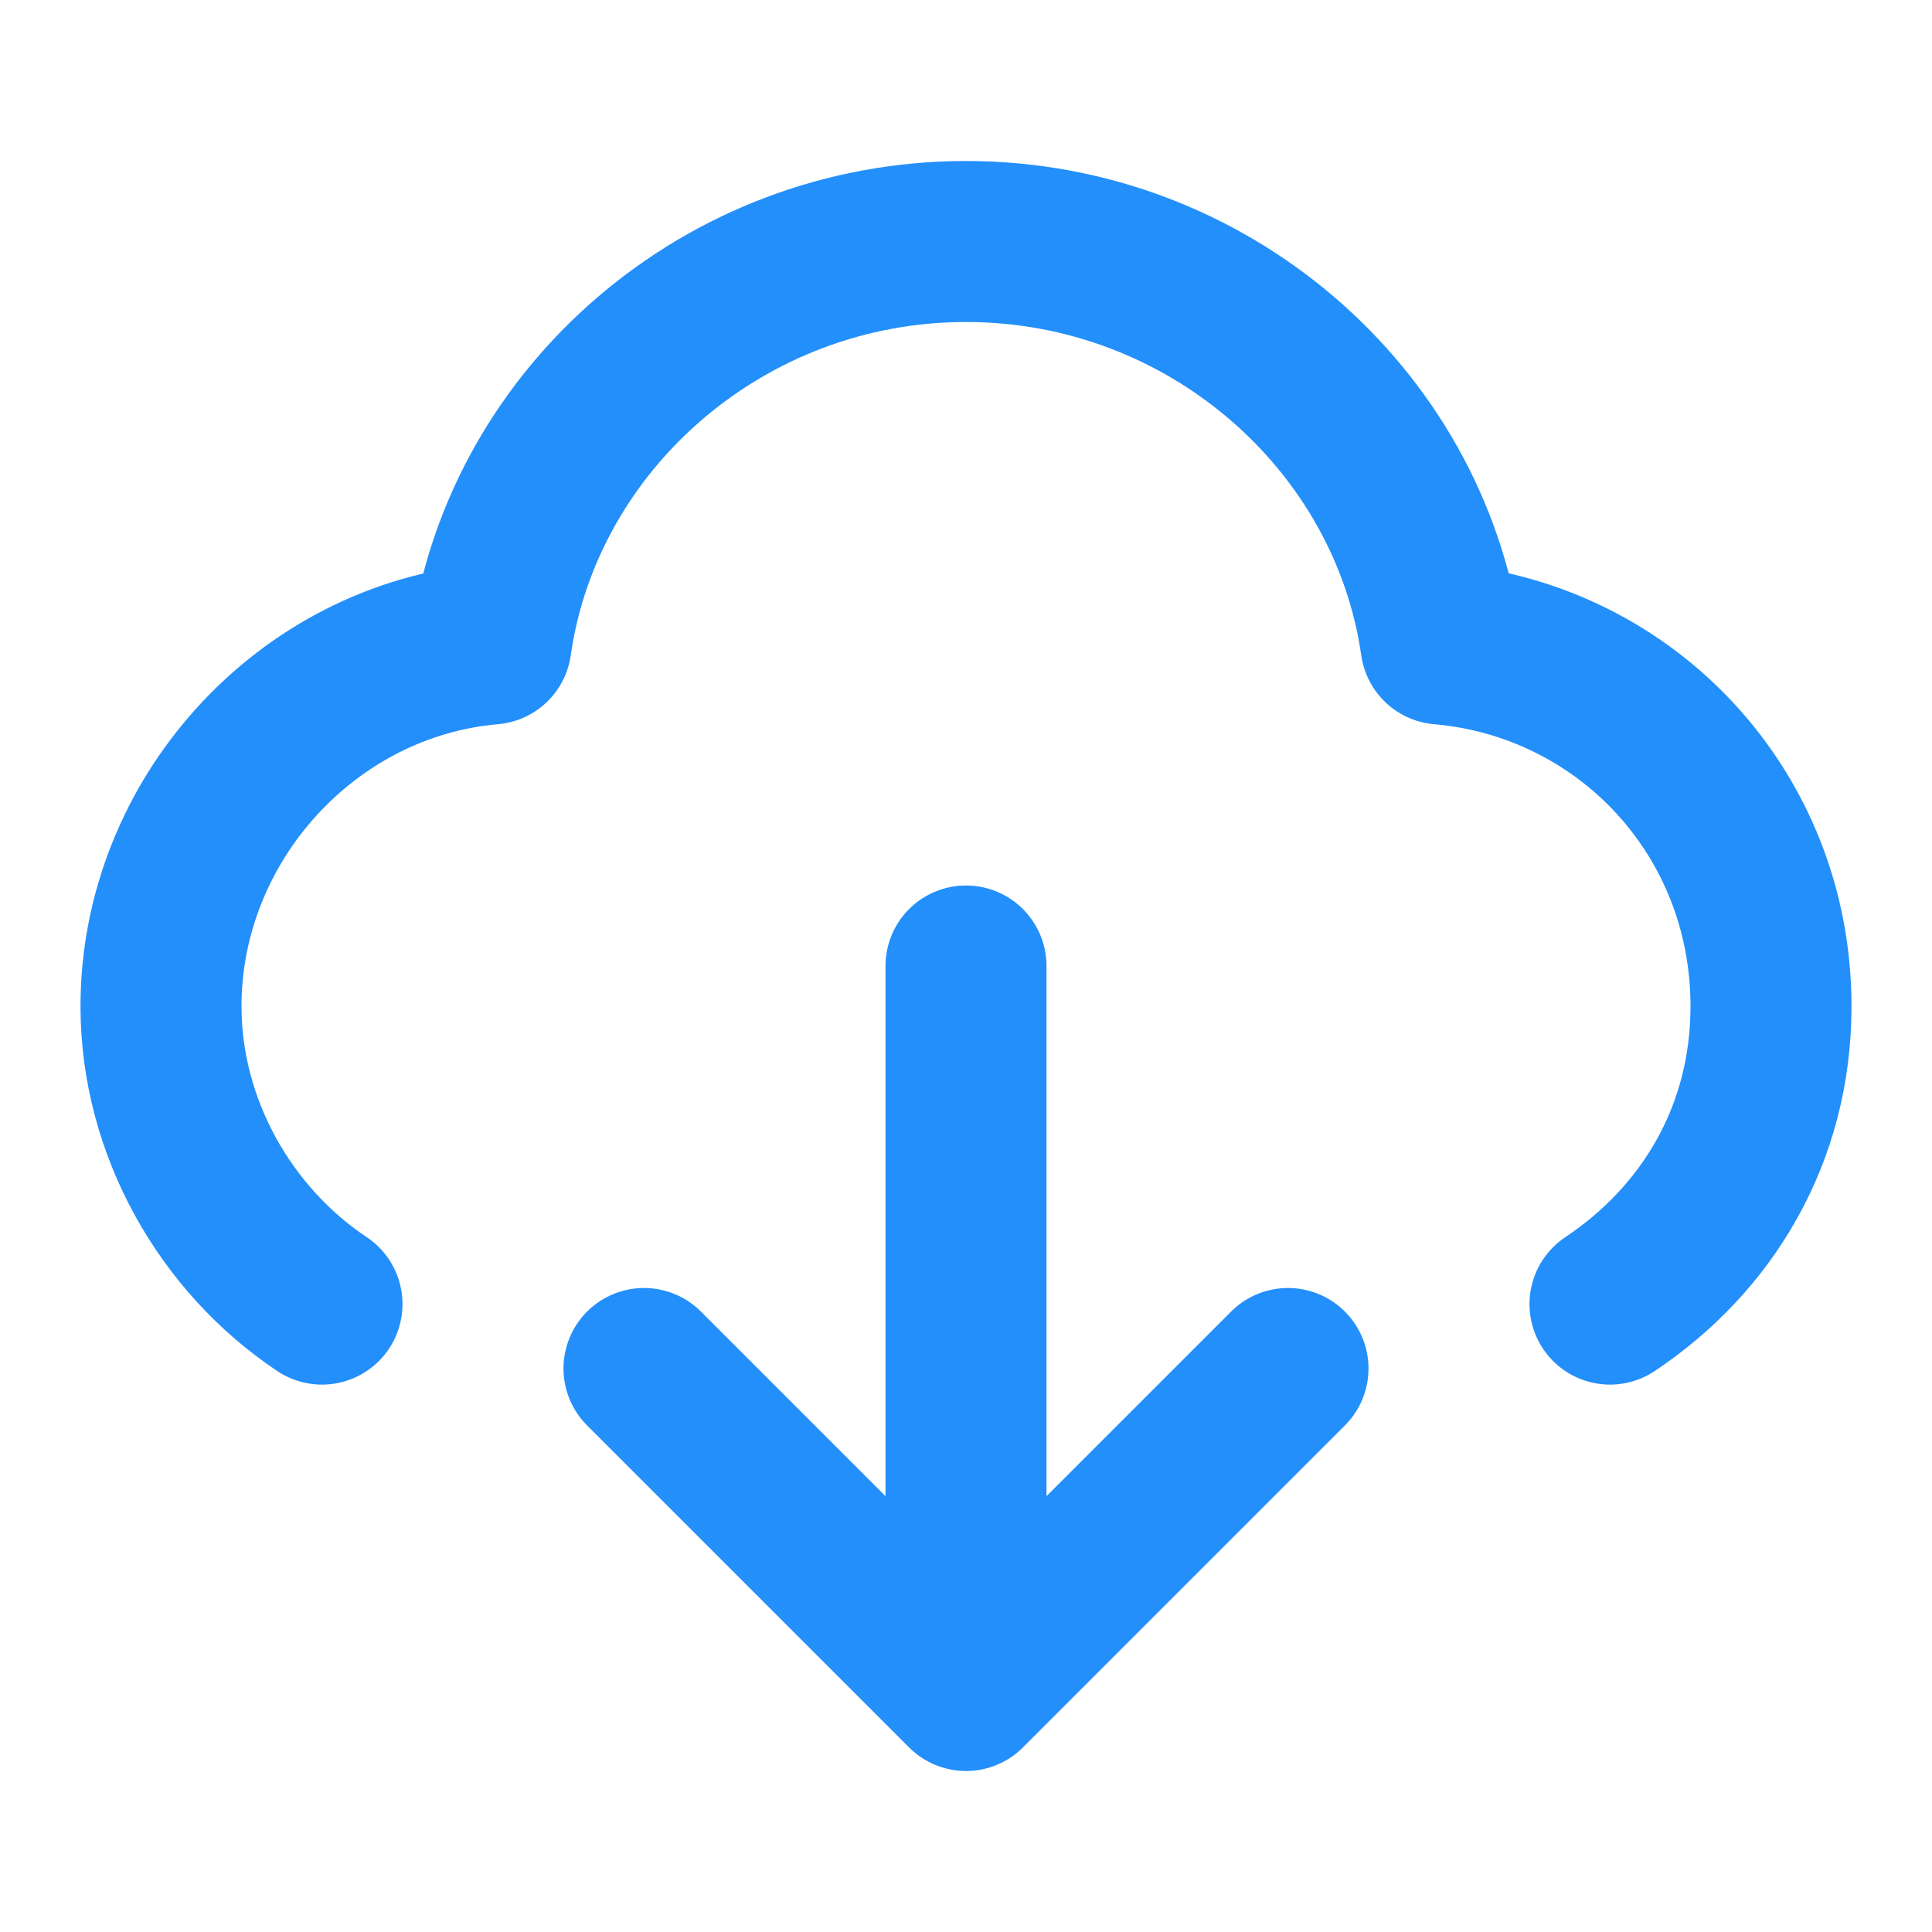 <?xml version="1.0" encoding="UTF-8"?>
<!-- Generator: Adobe Illustrator 27.3.1, SVG Export Plug-In . SVG Version: 6.00 Build 0)  -->
<svg xmlns="http://www.w3.org/2000/svg" xmlns:xlink="http://www.w3.org/1999/xlink" version="1.1" id="Layer_1" x="0px" y="0px" width="24px" height="24px" viewBox="0 0 24 24" style="enable-background:new 0 0 24 24;" xml:space="preserve">
<style type="text/css">
	.st0{fill:none;stroke:#238FFB;stroke-width:2;stroke-linecap:round;stroke-linejoin:round;}
</style>
<path class="st0" d="M4,16.2c-1.2-0.8-2-2.2-2-3.7C2,10.2,3.8,8.2,6.1,8C6.5,5.2,9,3,12,3c3,0,5.5,2.2,5.9,5  c2.3,0.2,4.1,2.1,4.1,4.5c0,1.6-0.8,2.9-2,3.7 M8,17l4,4 M12,21l4-4 M12,21v-9"></path>
</svg>
